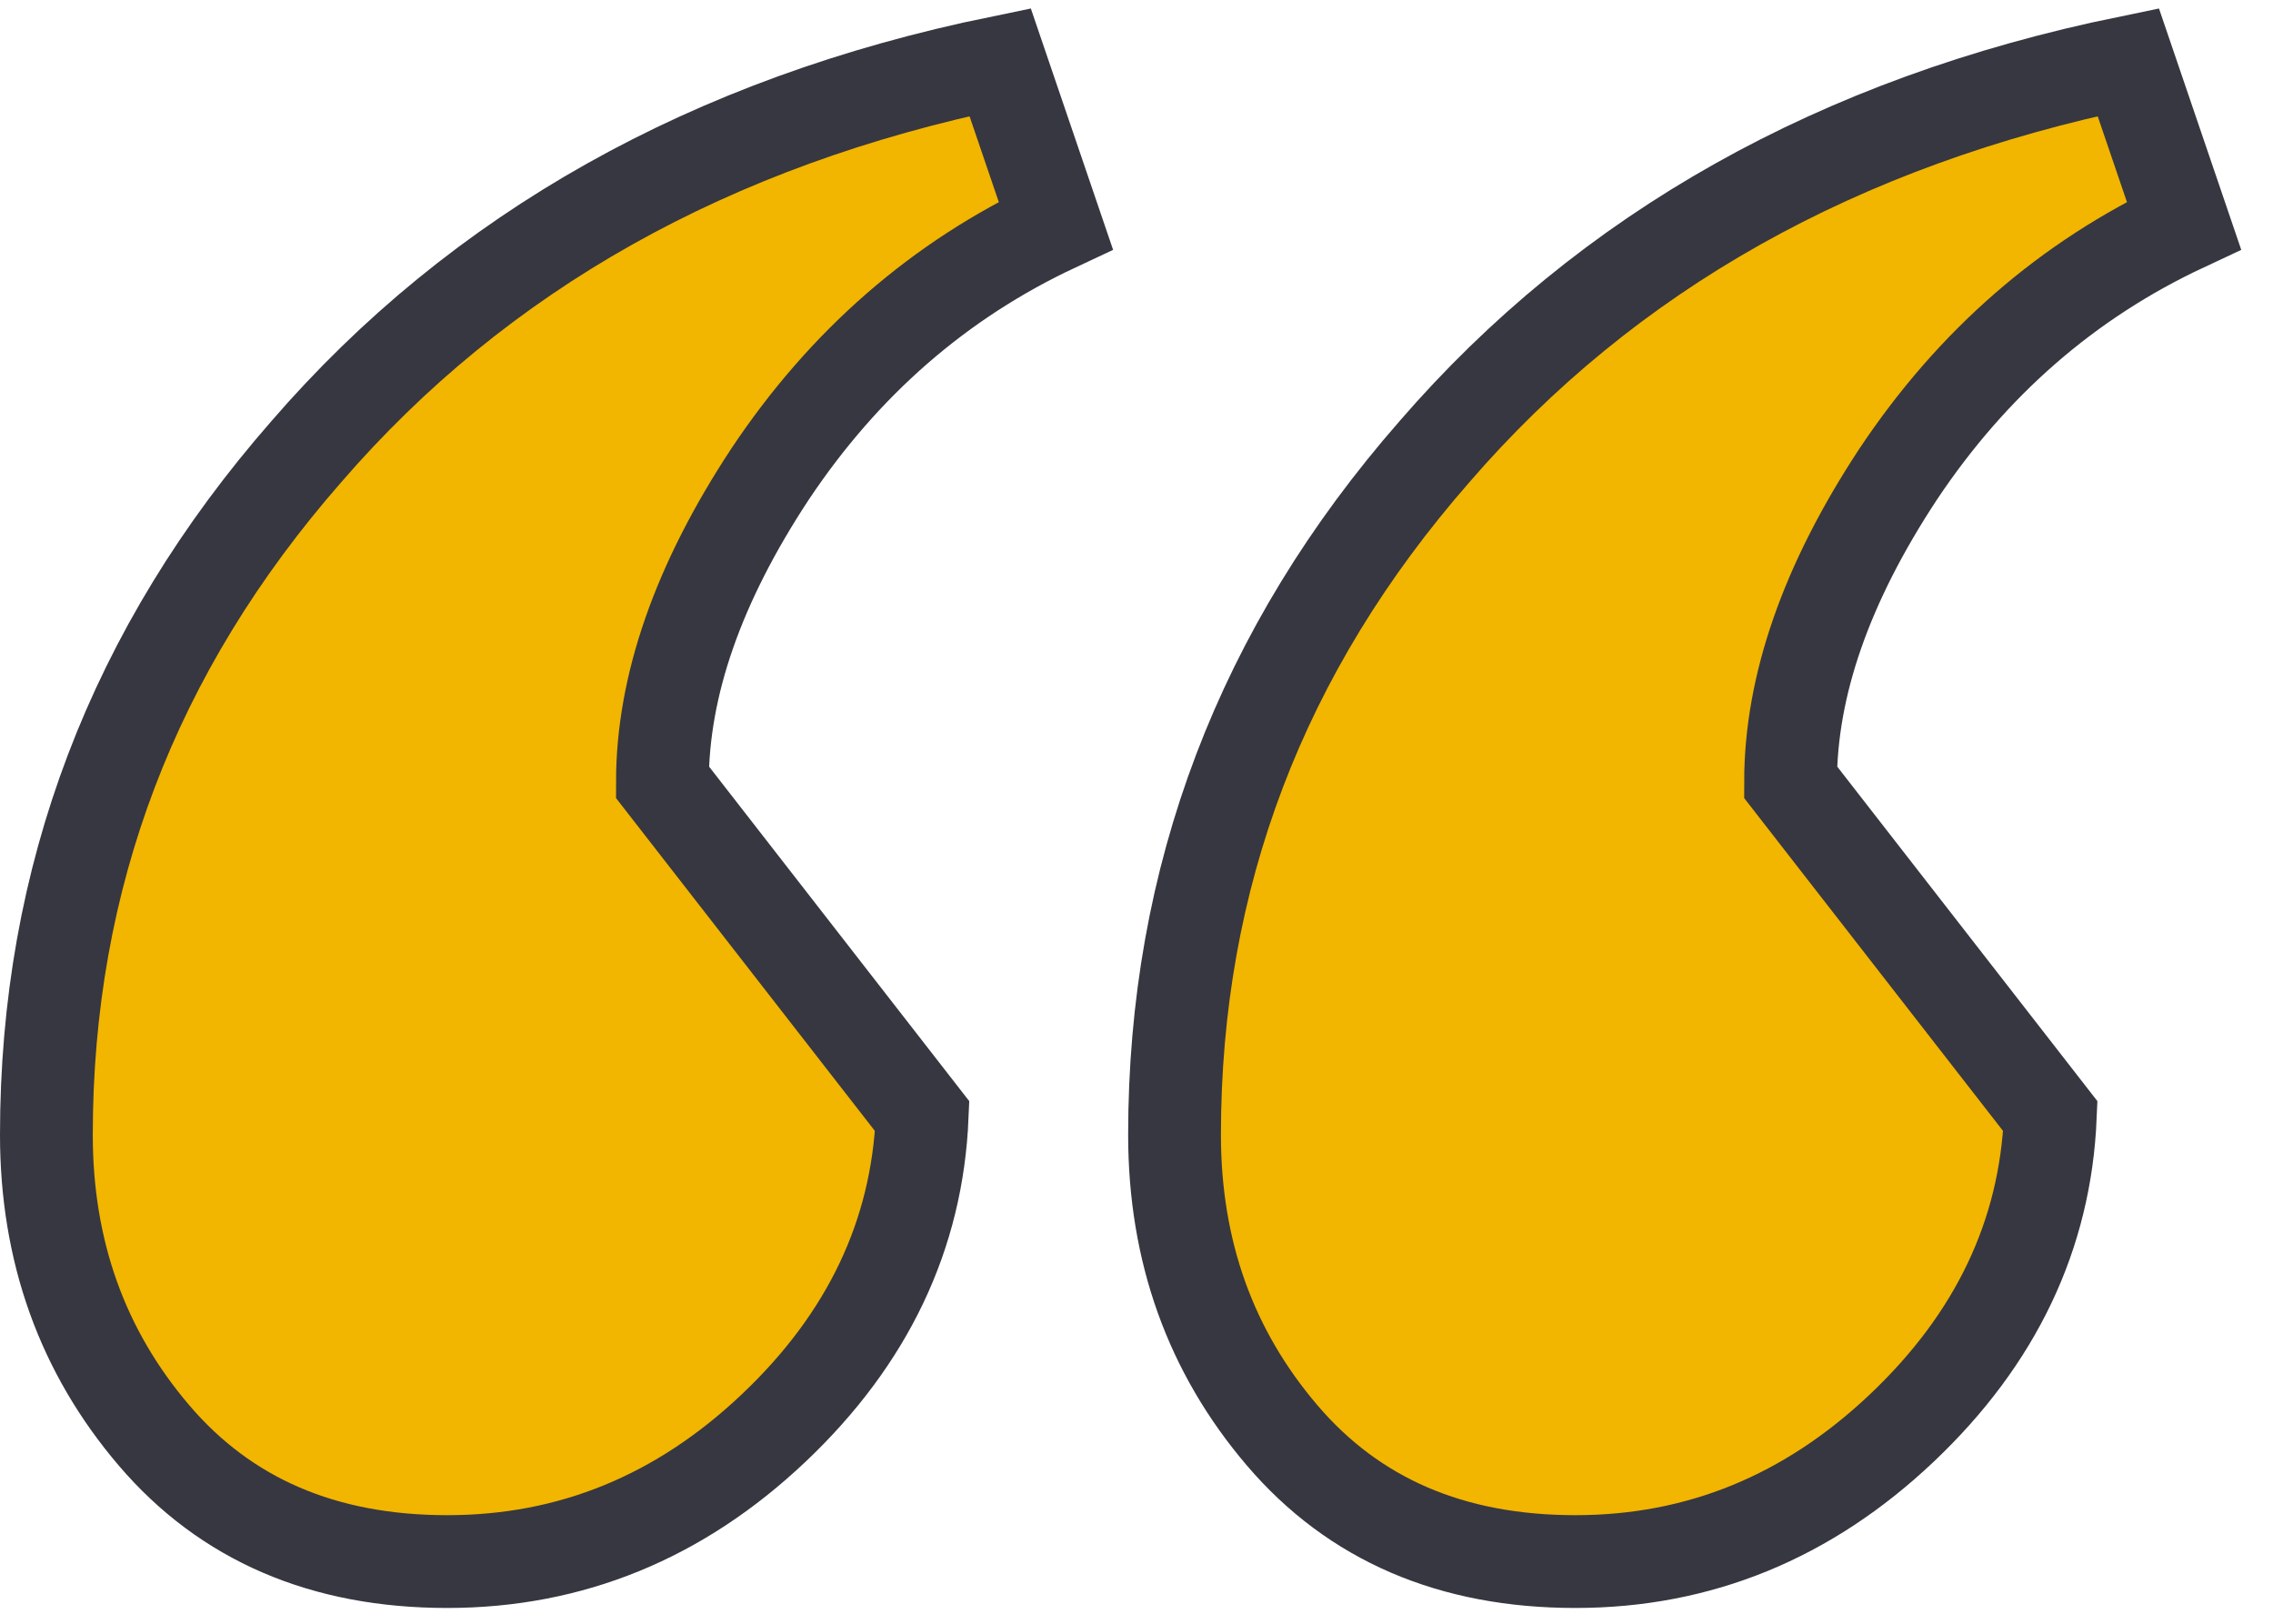 <svg width="49" height="35" viewBox="0 0 49 35" fill="none" xmlns="http://www.w3.org/2000/svg">
<path d="M14.28 16.86L19.88 24.06C19.773 26.62 18.707 28.86 16.68 30.78C14.653 32.7 12.307 33.66 9.64 33.66C6.973 33.66 4.867 32.753 3.32 30.94C1.773 29.127 1 26.966 1 24.46C1 18.913 2.867 14.007 6.6 9.74C10.333 5.42 15.32 2.62 21.56 1.34L22.76 4.86C20.253 6.033 18.2 7.82 16.6 10.22C15.053 12.566 14.28 14.78 14.28 16.86ZM38.6 16.86L44.2 24.06C44.093 26.62 43.027 28.86 41 30.78C38.973 32.7 36.627 33.66 33.96 33.66C31.293 33.66 29.187 32.753 27.64 30.94C26.093 29.127 25.32 26.966 25.32 24.46C25.32 18.913 27.187 14.007 30.92 9.74C34.653 5.42 39.64 2.62 45.88 1.34L47.08 4.86C44.573 6.033 42.52 7.82 40.92 10.22C39.373 12.566 38.6 14.78 38.6 16.86Z" fill="#F2B500" stroke="#363740" stroke-width="2"/>
</svg>
